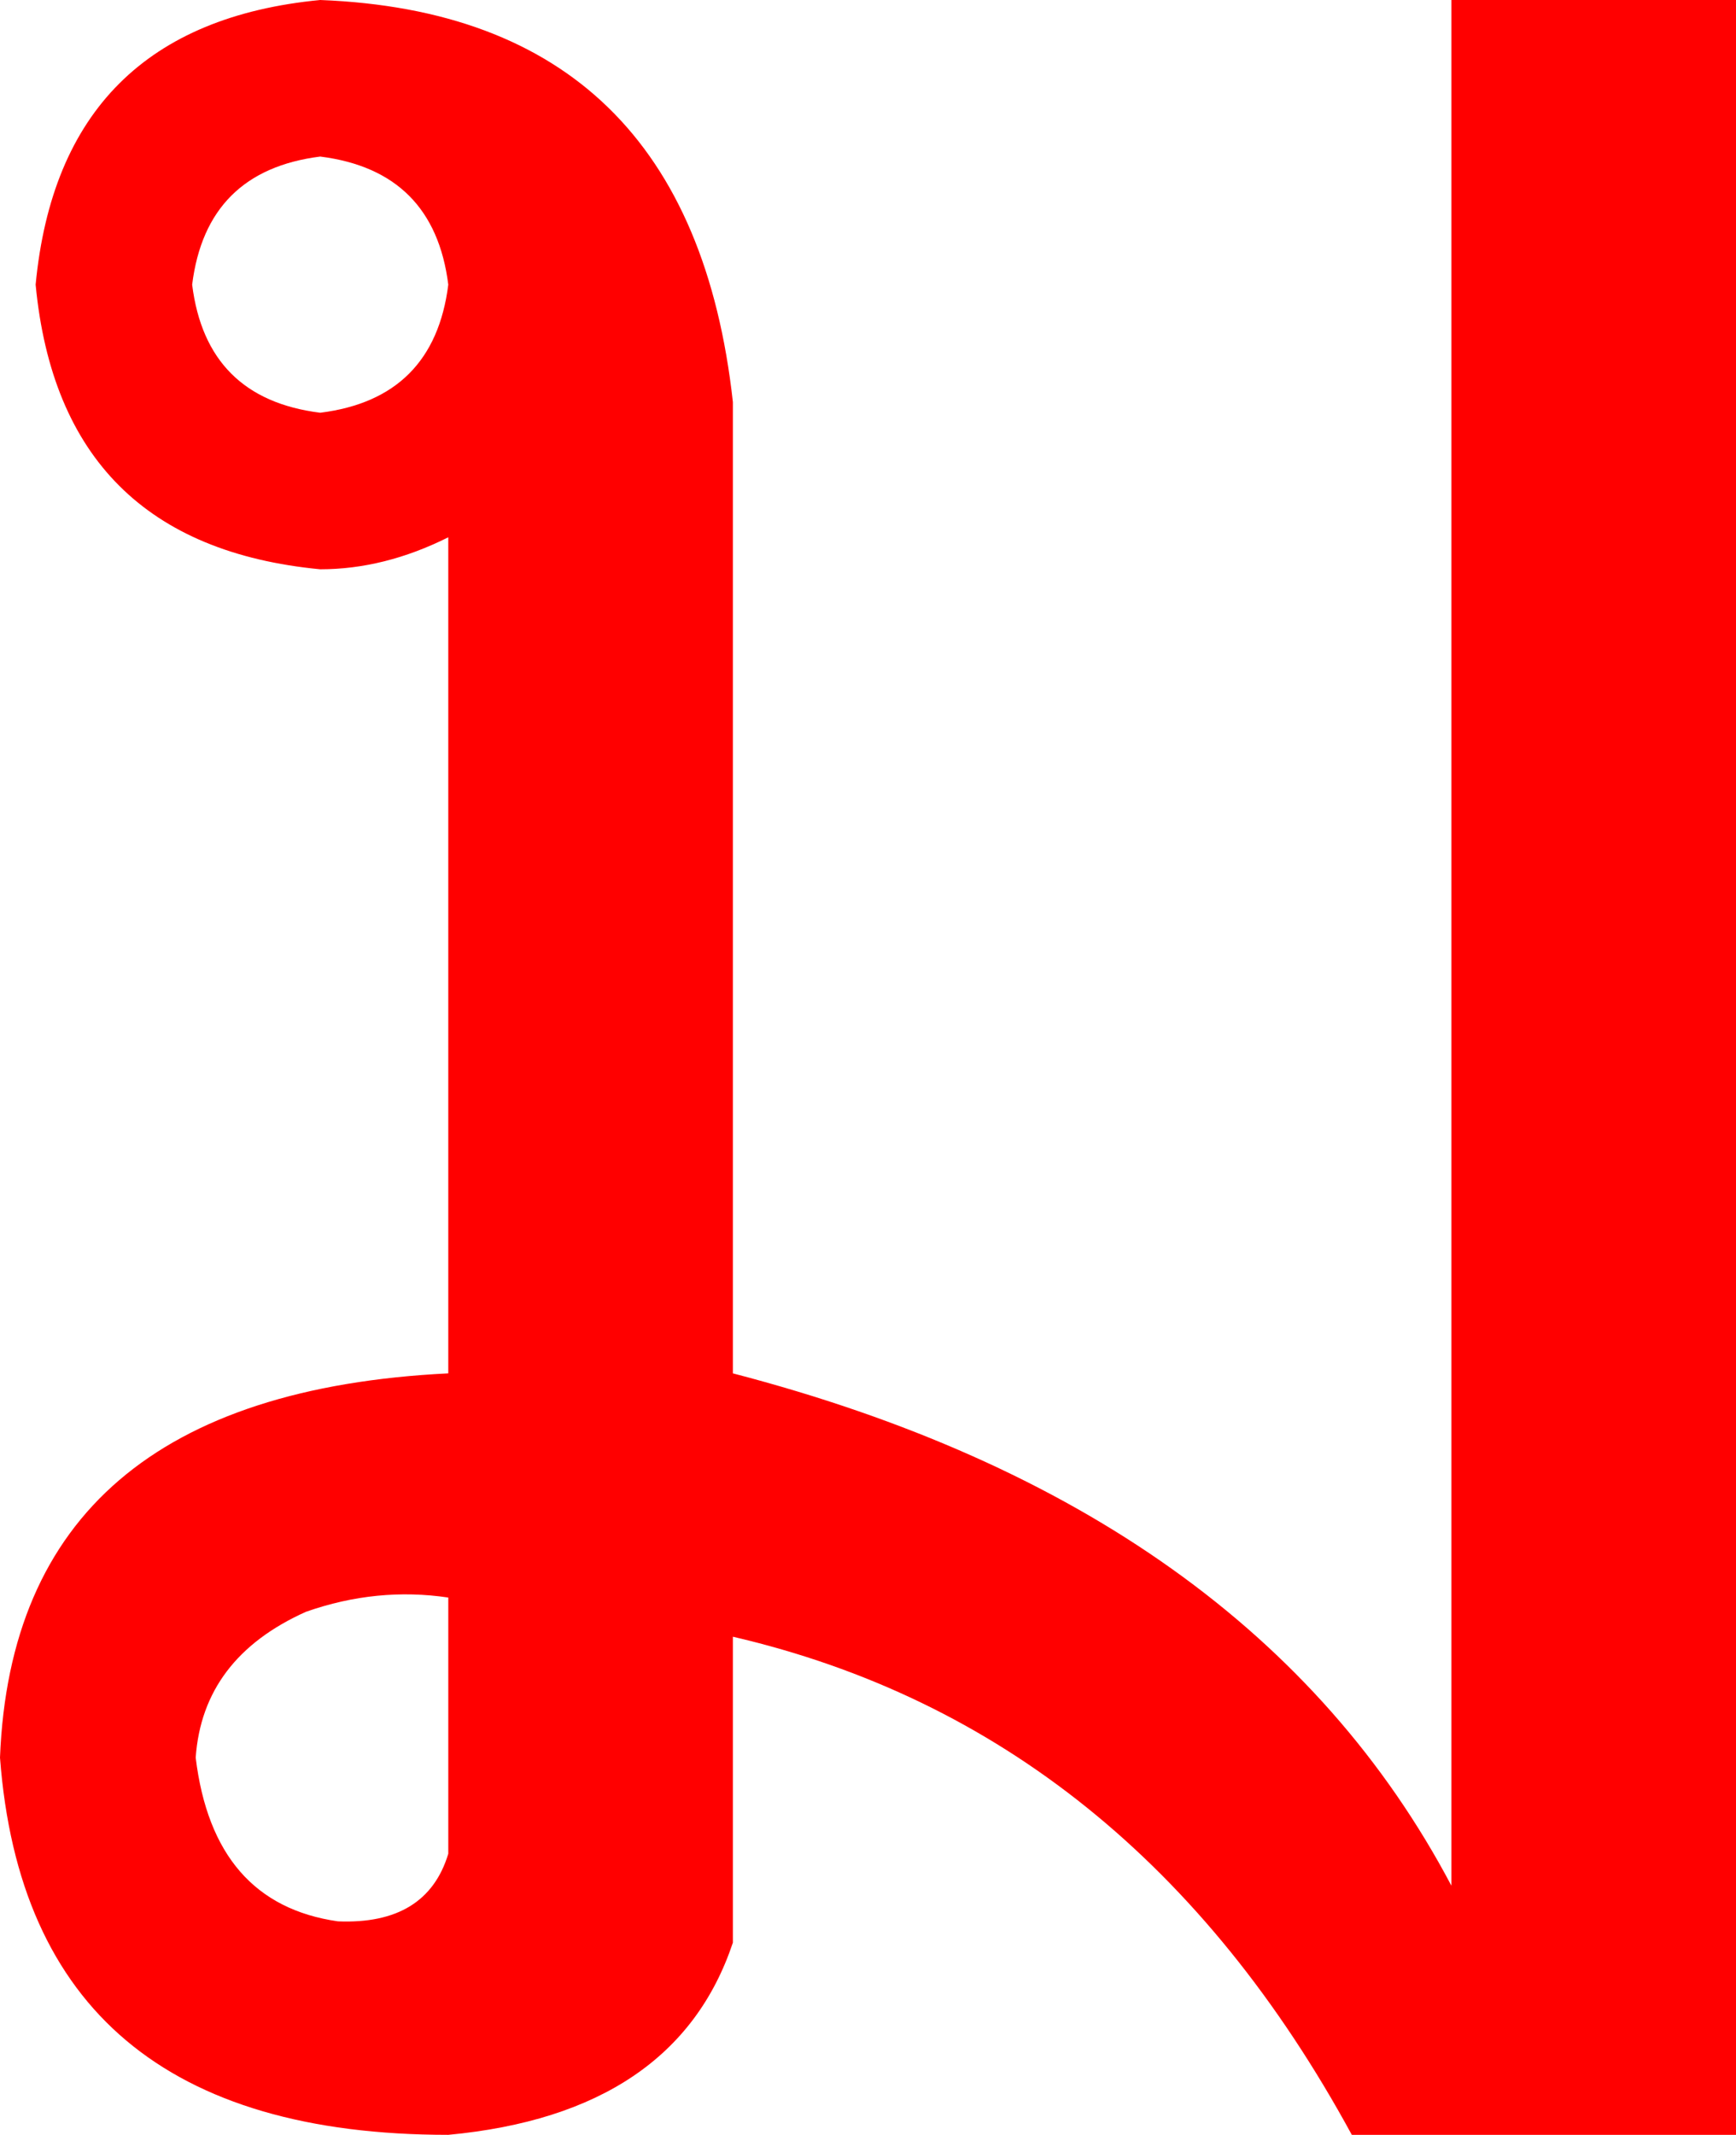 <svg xmlns="http://www.w3.org/2000/svg" width="238.281" height="292.969" overflow="visible" xml:space="preserve"><switch><g><path fill="red" d="M61.531 292.969c-38.422 0-58.938-17.25-61.531-51.766 1.297-33.188 21.812-50.766 61.531-52.734V73.734c-5.875 2.938-11.734 4.391-17.578 4.391C20.172 75.844 7.156 62.828 4.891 39.062 7.156 15.312 20.172 2.281 43.953 0c33.844 1.312 52.734 19.703 56.641 55.172v133.297c47.516 12.375 80.391 35.812 98.625 70.312V0h39.062v292.969h-52.734c-20.188-37.109-48.5-59.891-84.953-68.359v41.984c-5.219 15.625-18.235 24.422-39.063 26.375zM43.953 56.641c10.406-1.297 16.266-7.156 17.578-17.578-1.312-10.406-7.172-16.266-17.578-17.578-10.422 1.312-16.281 7.172-17.578 17.578 1.297 10.421 7.156 16.281 17.578 17.578zm2.438 207.031c8.125.328 13.172-2.766 15.141-9.281v-35.156c-6.516-.969-13.031-.328-19.531 1.953-9.453 4.234-14.5 10.906-15.141 20.016 1.624 13.358 8.124 20.843 19.531 22.468z"/></g></switch></svg>